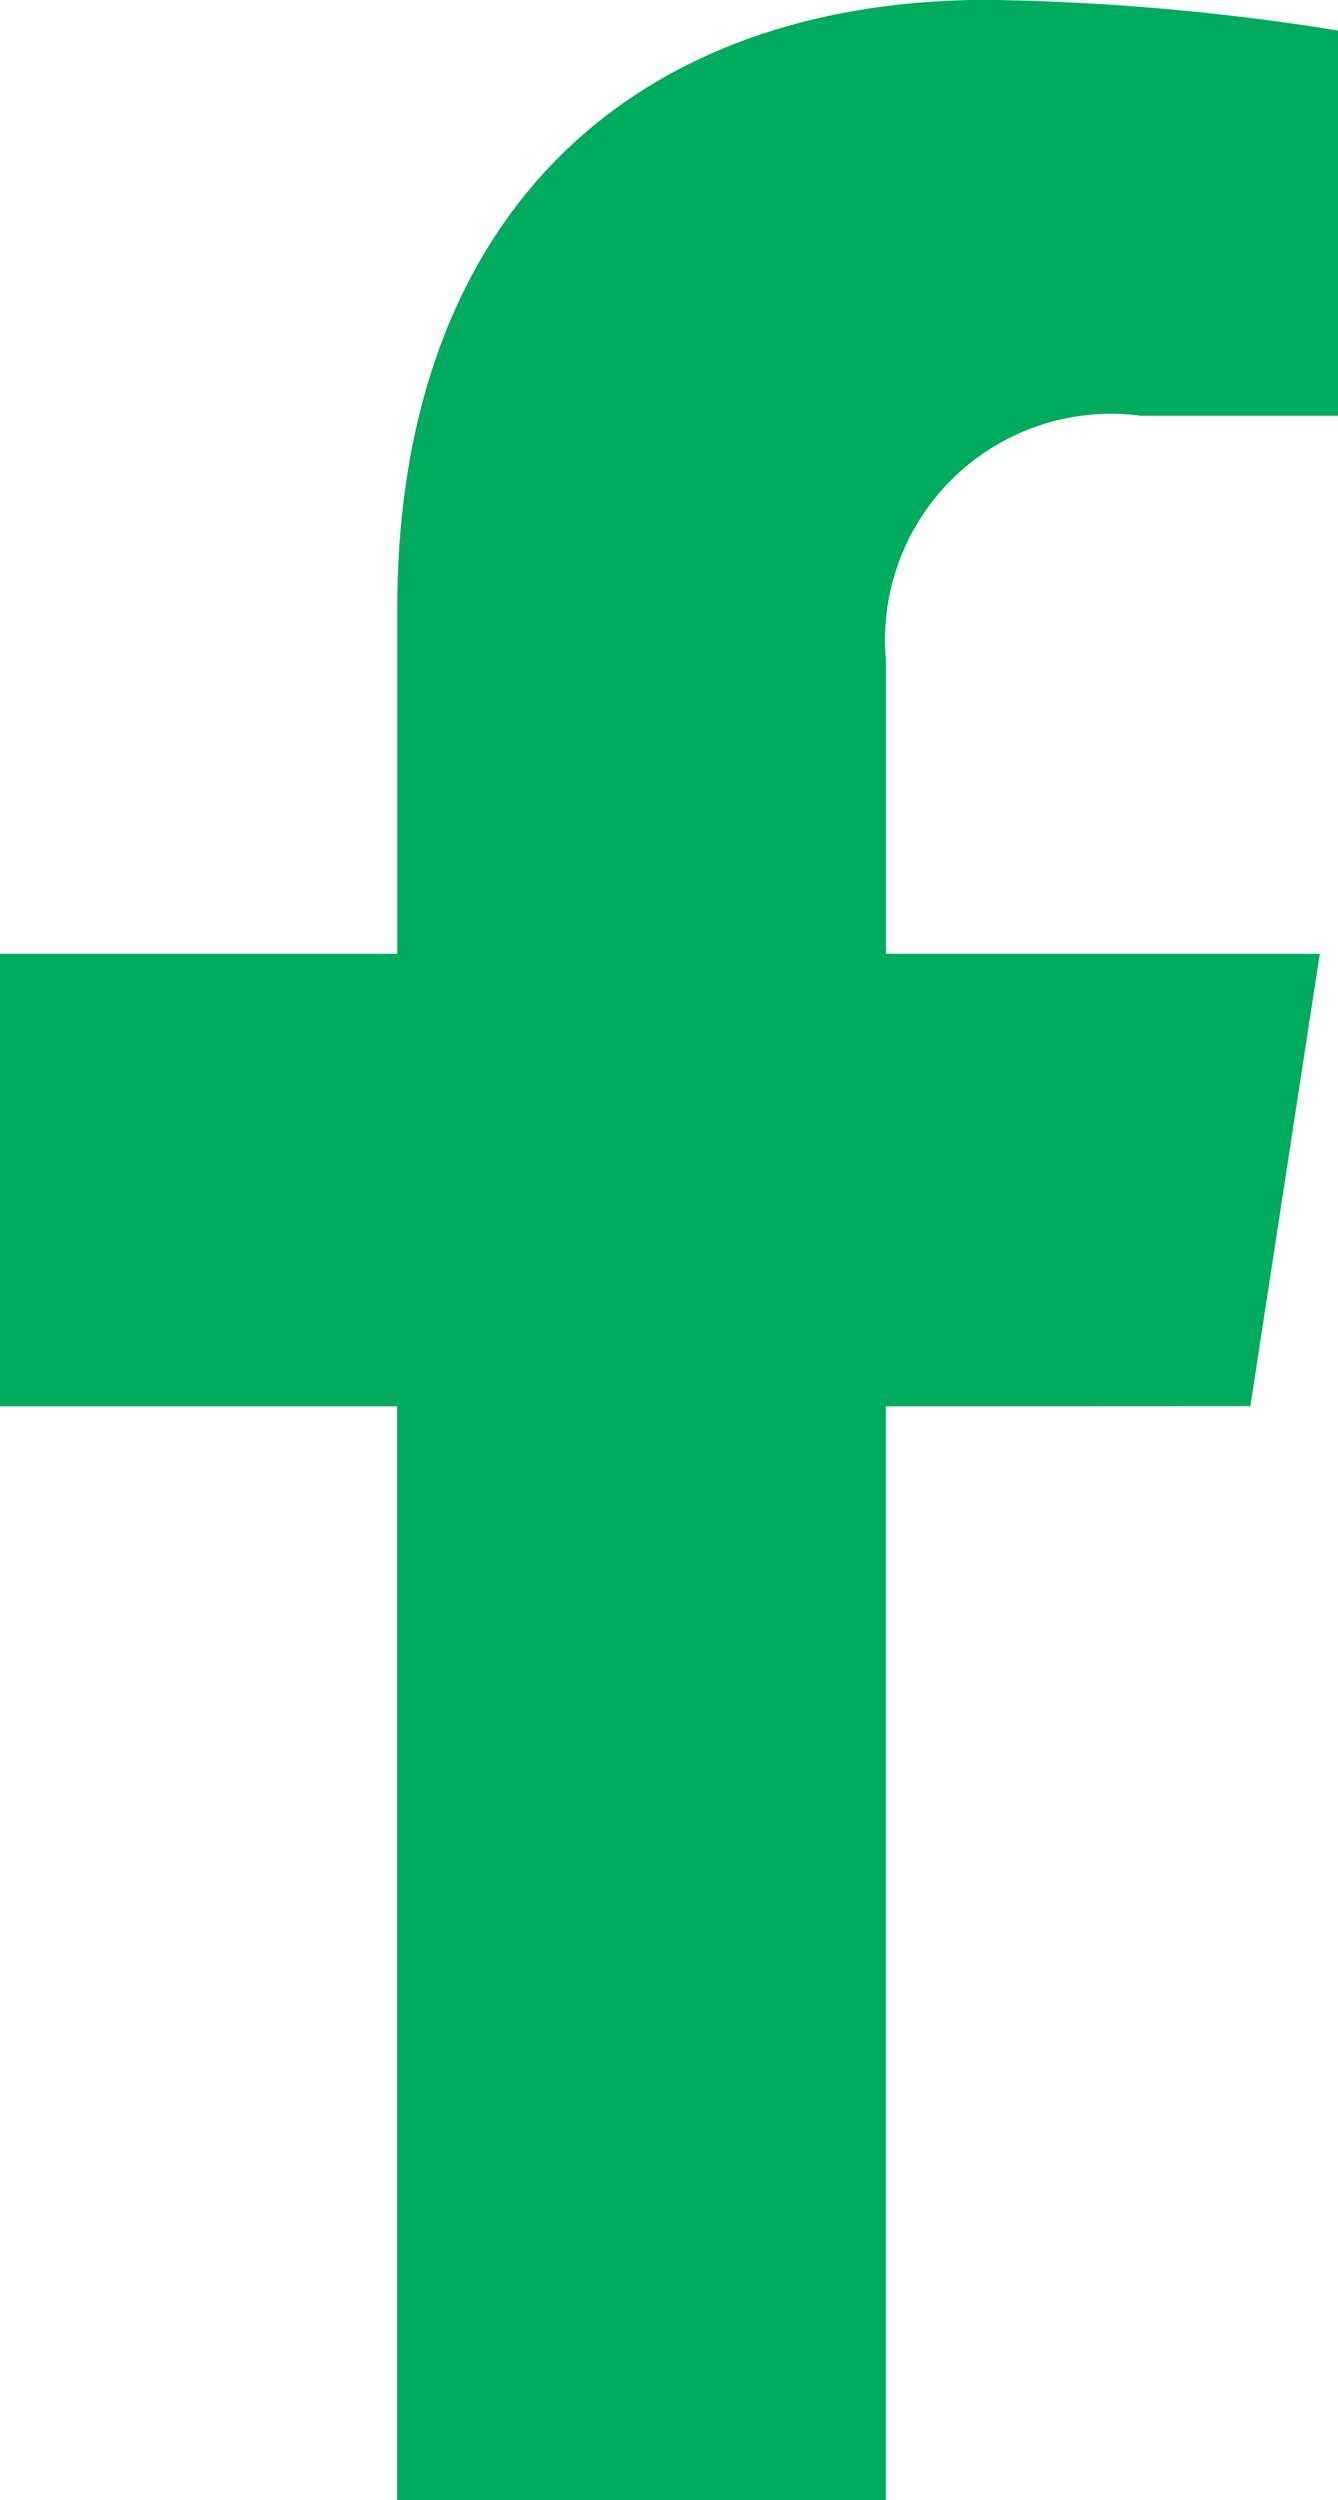 <svg xmlns="http://www.w3.org/2000/svg" width="9.252" height="17.276" viewBox="0 0 9.252 17.276">
  <path id="facebook-f" d="M17.006,9.718l.48-3.126h-3V4.563a1.563,1.563,0,0,1,1.763-1.689h1.364V.212A16.626,16.626,0,0,0,15.192,0c-2.47,0-4.085,1.5-4.085,4.208V6.592H8.36V9.719h2.746v7.558h3.379V9.719Z" transform="translate(-8.36 -0.001)" fill="#00ab5d"/>
</svg>
